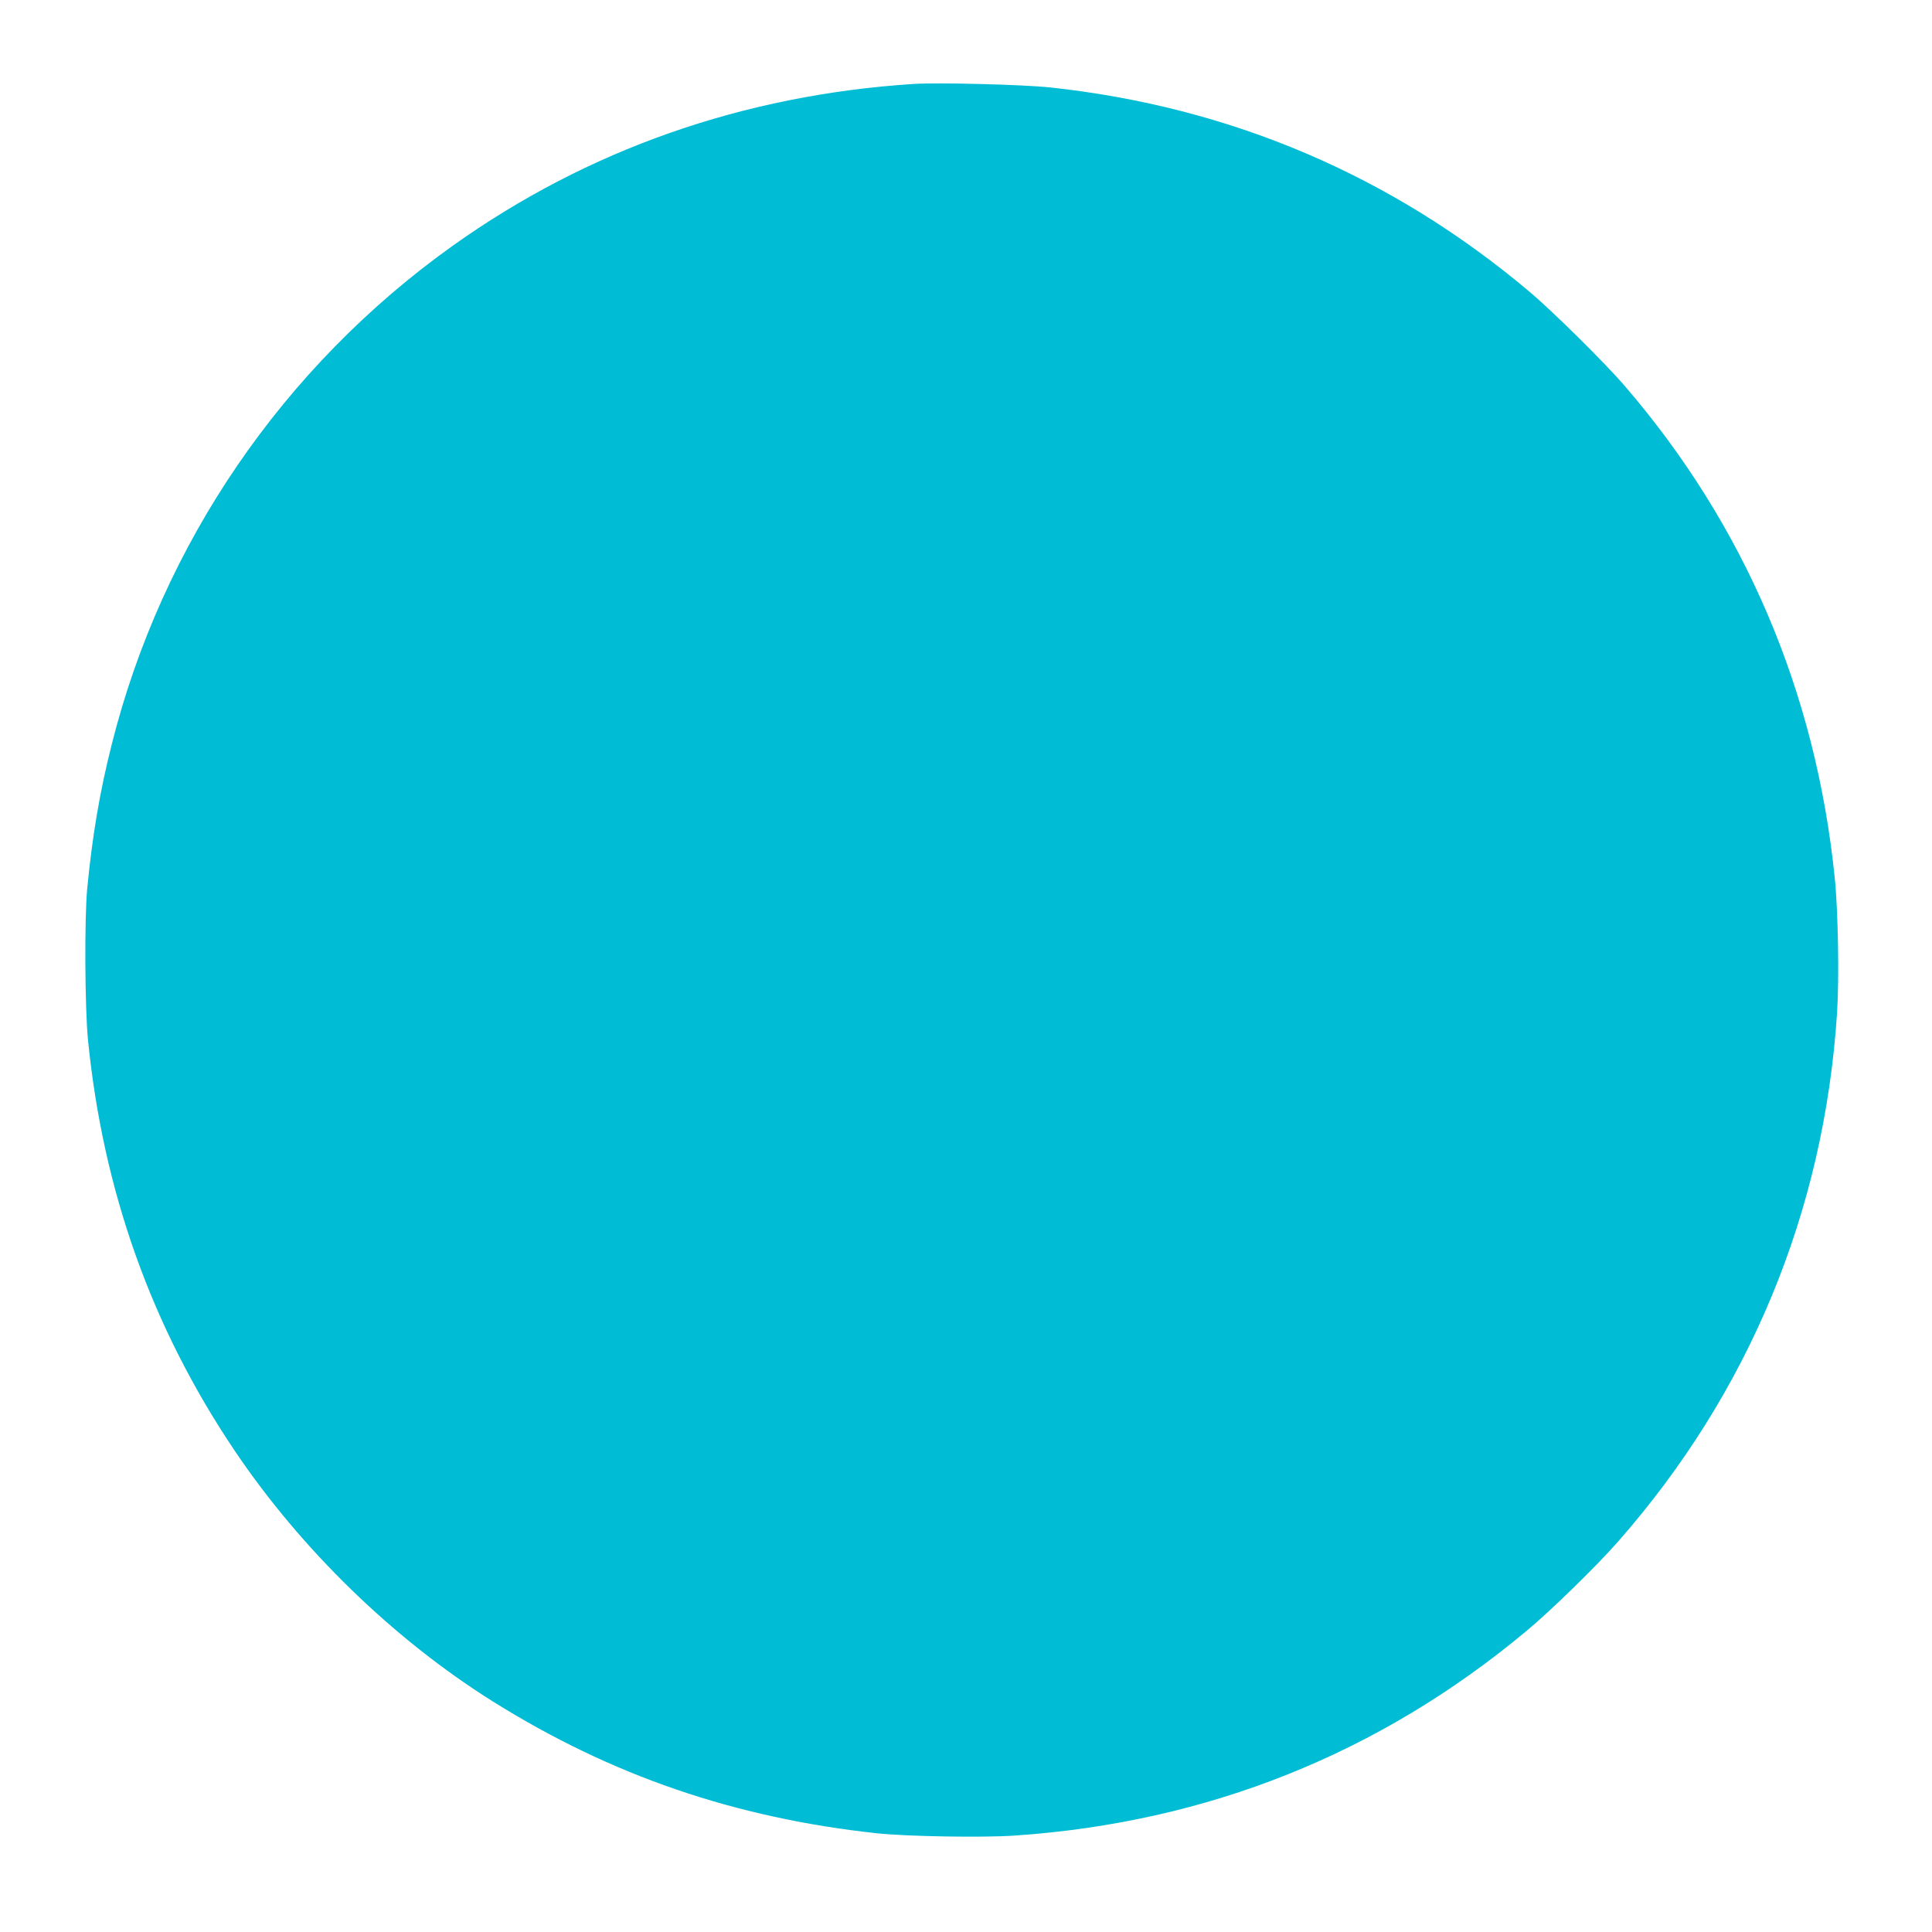 <?xml version="1.0" standalone="no"?>
<!DOCTYPE svg PUBLIC "-//W3C//DTD SVG 20010904//EN"
 "http://www.w3.org/TR/2001/REC-SVG-20010904/DTD/svg10.dtd">
<svg version="1.0" xmlns="http://www.w3.org/2000/svg"
 width="1280pt" height="1280pt" viewBox="0 0 1280 1280"
 preserveAspectRatio="xMidYMid meet">
<g transform="translate(0,1280) scale(0.1,-0.1)"
fill="#00bcd4" stroke="none">
<path d="M6055 12244 c-1131 -73 -2161 -435 -3054 -1071 -1125 -802 -1928
-1977 -2261 -3306 -80 -317 -128 -604 -162 -952 -19 -201 -16 -790 5 -1005
100 -1002 422 -1904 971 -2720 440 -654 1054 -1251 1712 -1663 783 -490 1601
-771 2544 -873 199 -21 702 -30 915 -15 1275 87 2416 543 3390 1357 160 133
462 428 601 586 871 989 1370 2192 1455 3508 15 228 7 684 -16 900 -126 1229
-597 2330 -1388 3250 -132 154 -481 499 -637 630 -912 768 -1980 1223 -3175
1351 -183 19 -735 33 -900 23z"/>
</g>
</svg>
